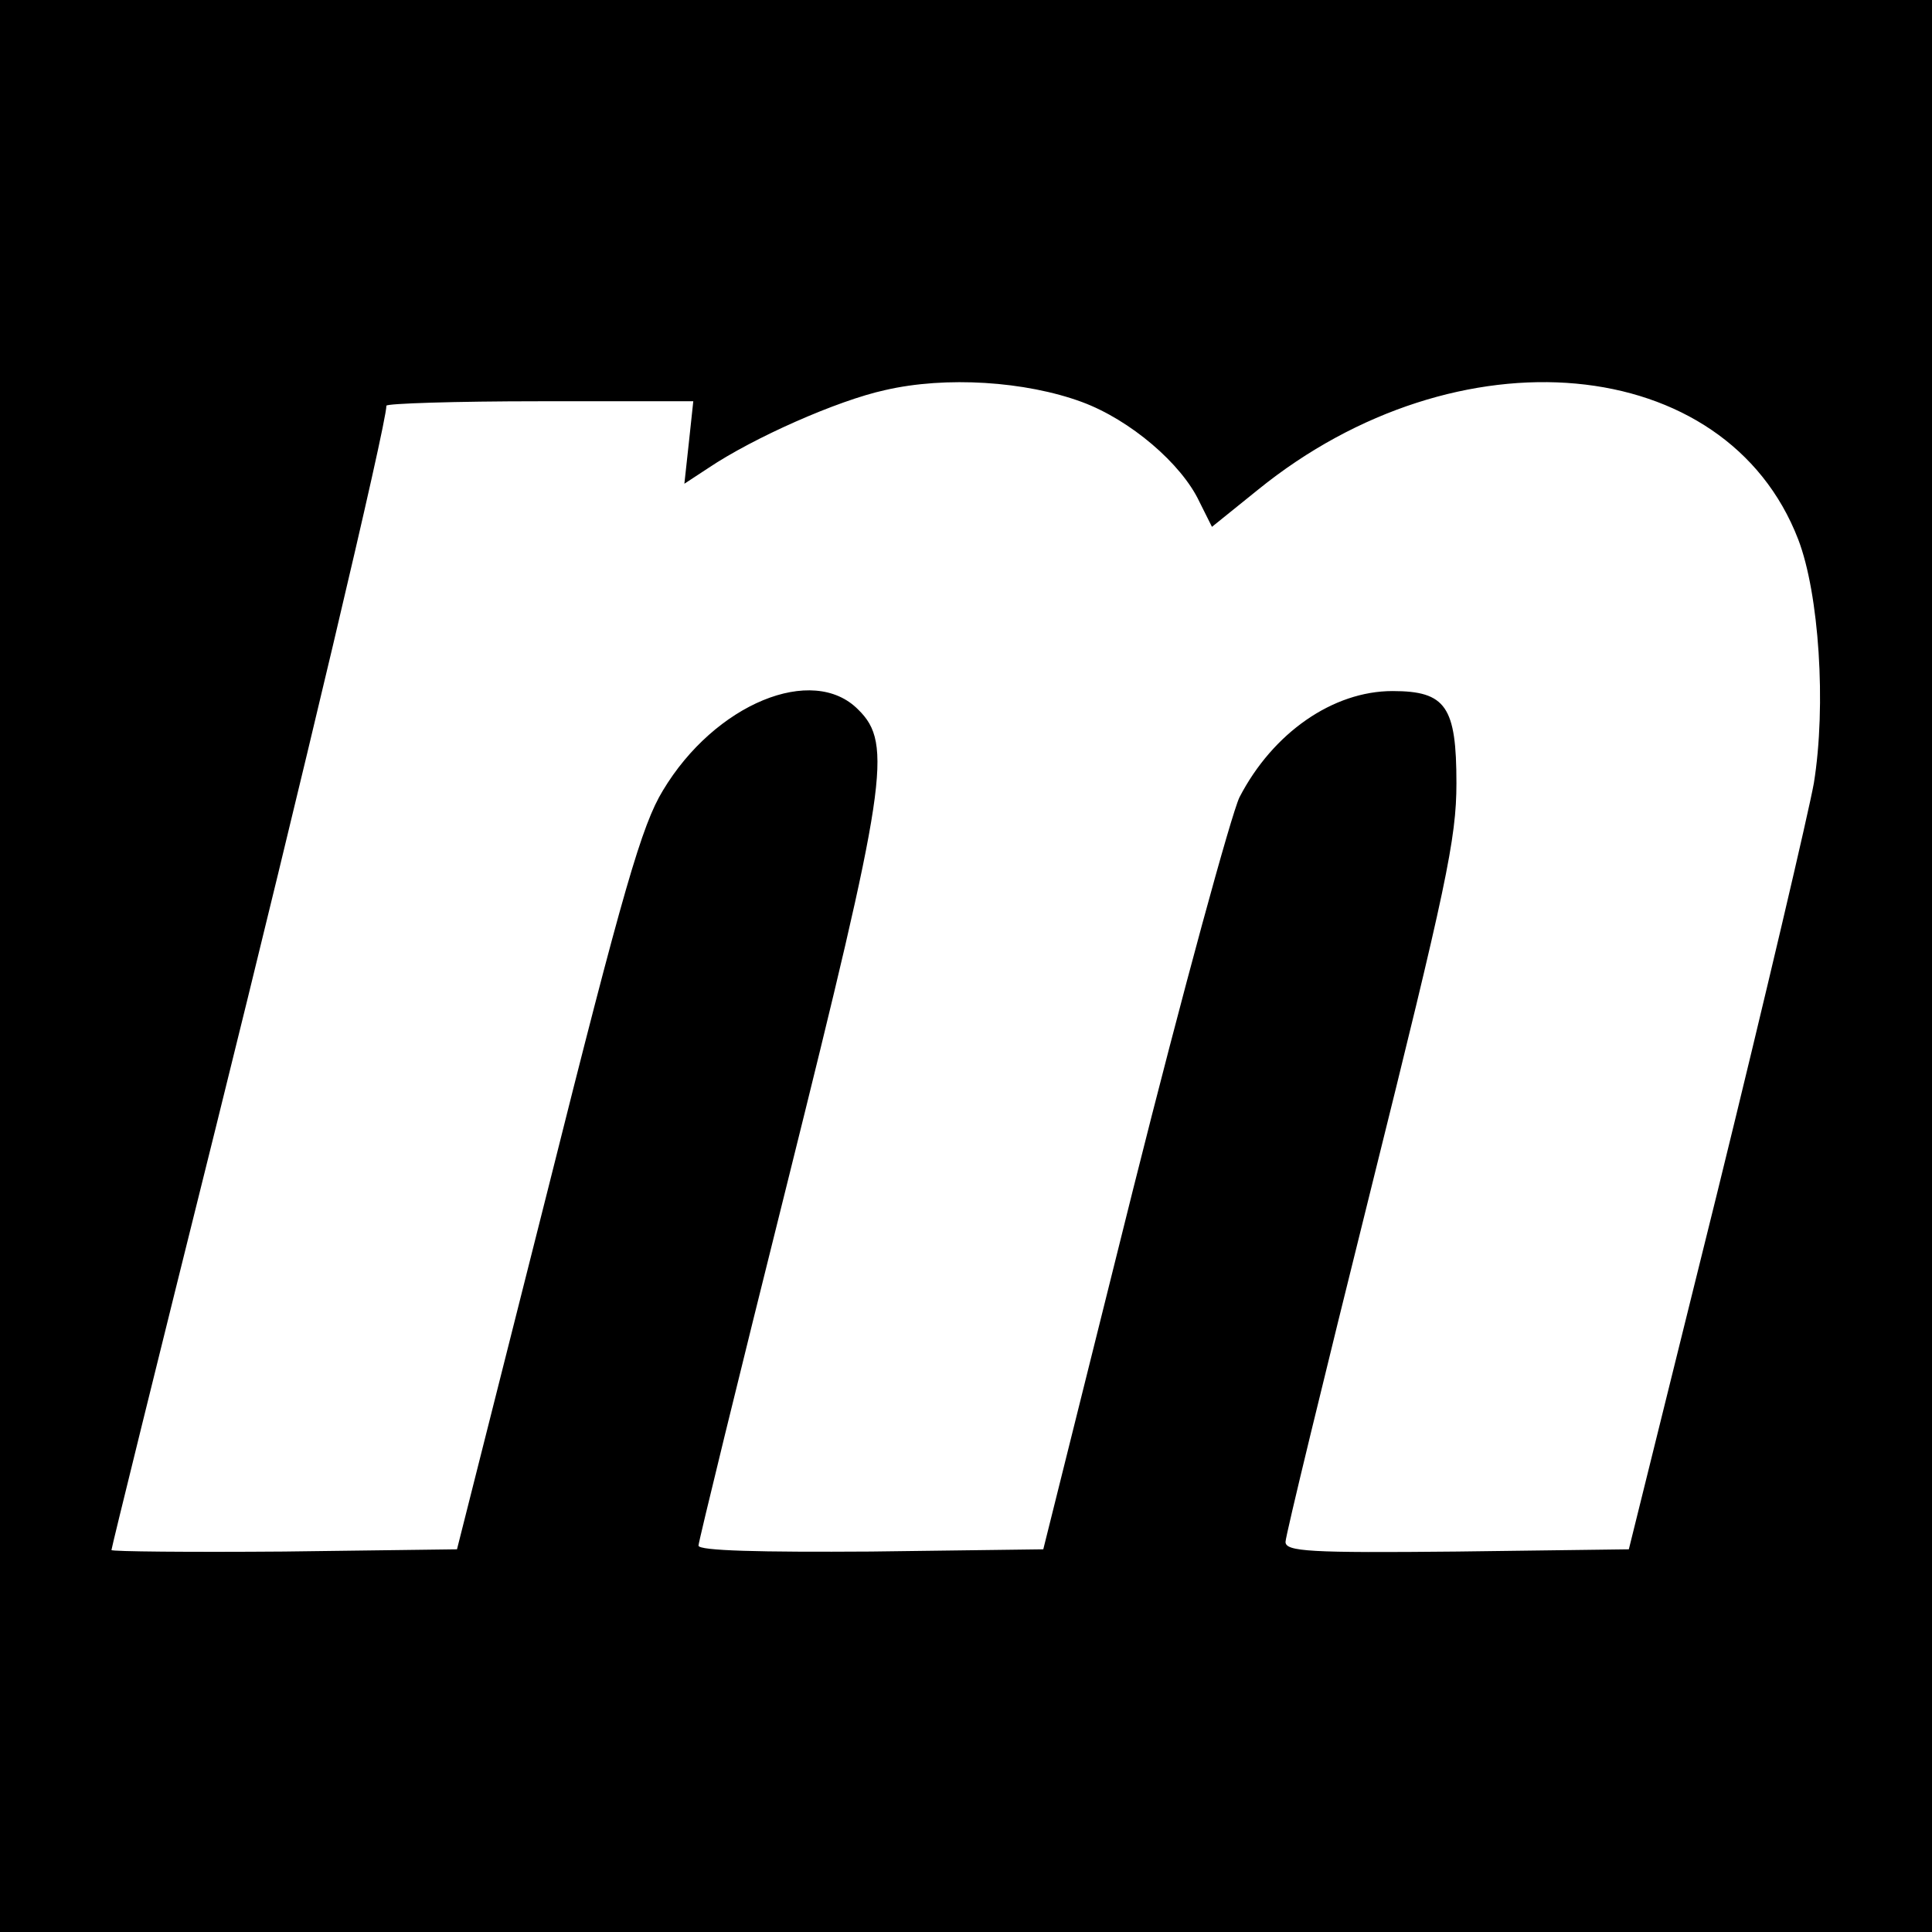 <?xml version="1.0" standalone="no"?>
<!DOCTYPE svg PUBLIC "-//W3C//DTD SVG 20010904//EN"
 "http://www.w3.org/TR/2001/REC-SVG-20010904/DTD/svg10.dtd">
<svg version="1.0" xmlns="http://www.w3.org/2000/svg"
 width="260pt" height="260pt" viewBox="0 0 260 260"
 preserveAspectRatio="xMidYMid meet">
<g transform="translate(0,260) scale(0.1,-0.1)"
fill="#000000" stroke="none">
<path d="M0 1300 l0 -1300 1300 0 1300 0 0 1300 0 1300 -1300 0 -1300 0 0
-1300z m1456 759 c65 -24 134 -83 158 -134 l17 -34 62 50 c269 218 630 185
727 -67 28 -73 38 -223 21 -328 -7 -39 -65 -287 -130 -551 l-119 -480 -231 -3
c-199 -2 -231 0 -231 13 0 8 52 222 115 475 101 406 115 471 115 546 0 103
-14 124 -86 124 -80 0 -161 -56 -206 -143 -11 -23 -76 -260 -143 -527 l-121
-485 -232 -3 c-149 -1 -232 1 -232 8 0 5 54 226 120 490 133 534 142 589 95
635 -61 62 -193 8 -263 -109 -28 -46 -53 -131 -155 -538 l-122 -483 -233 -3
c-127 -1 -232 0 -232 2 0 3 63 258 140 567 115 463 230 948 230 973 0 3 93 6
206 6 l207 0 -6 -56 -6 -55 32 21 c61 41 174 91 238 105 82 19 189 12 265 -16z"/>
</g>
</svg>

